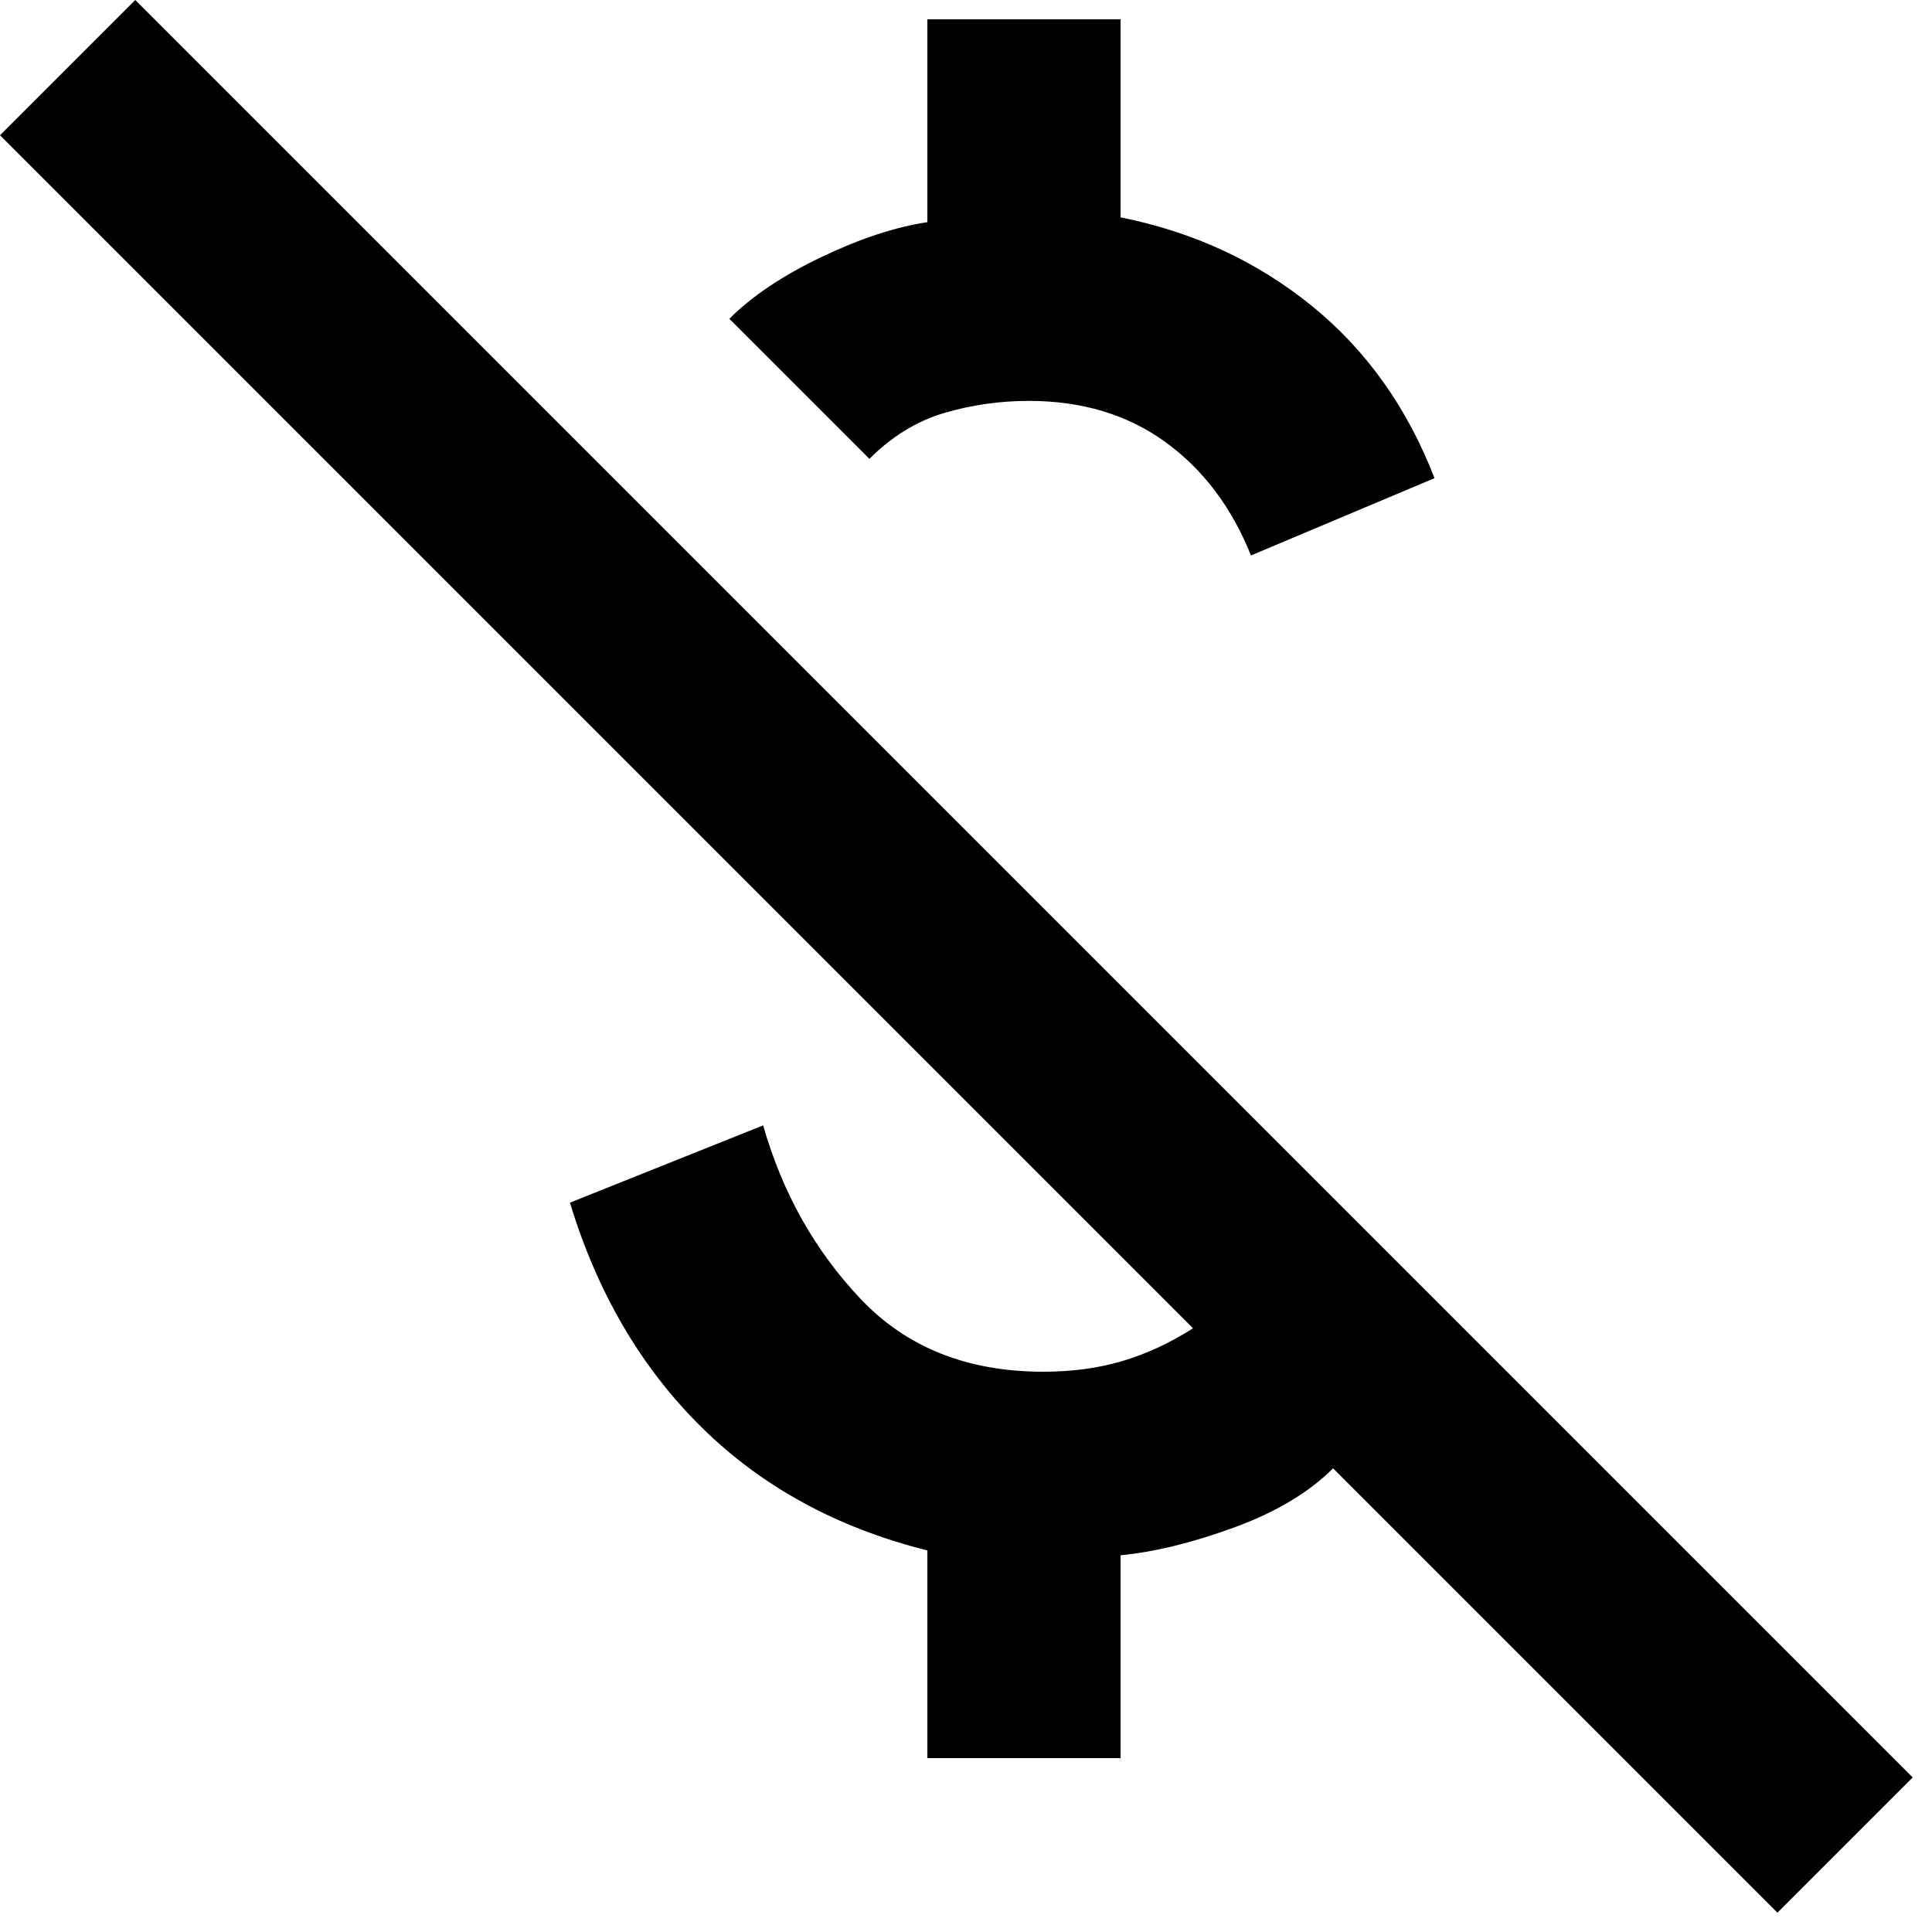 <?xml version="1.0" encoding="utf-8"?>
<svg xmlns="http://www.w3.org/2000/svg" fill="none" height="100%" overflow="visible" preserveAspectRatio="none" style="display: block;" viewBox="0 0 40 40" width="100%">
<path d="M25.9 11.5C25.5 10.5 24.908 9.717 24.125 9.15C23.342 8.583 22.4 8.3 21.3 8.3C20.7 8.3 20.117 8.383 19.55 8.55C18.983 8.717 18.467 9.033 18 9.5L15.1 6.6C15.567 6.133 16.2 5.708 17 5.325C17.8 4.942 18.533 4.7 19.2 4.6V0.4H23.2V4.5C24.7 4.8 26.017 5.408 27.15 6.325C28.283 7.242 29.133 8.433 29.7 9.9L25.9 11.5ZM36.8 39.6L27.6 30.4C27.1 30.9 26.417 31.308 25.55 31.625C24.683 31.942 23.9 32.133 23.2 32.2V36.4H19.2V32.1C17.333 31.633 15.775 30.783 14.525 29.55C13.275 28.317 12.367 26.767 11.8 24.9L15.8 23.3C16.2 24.7 16.875 25.9 17.825 26.9C18.775 27.9 20.033 28.4 21.6 28.4C22.2 28.4 22.75 28.325 23.25 28.175C23.75 28.025 24.233 27.8 24.7 27.5L0 2.8L2.8 0L39.6 36.8L36.8 39.6Z" fill="black" id="money_off"/>
</svg>
